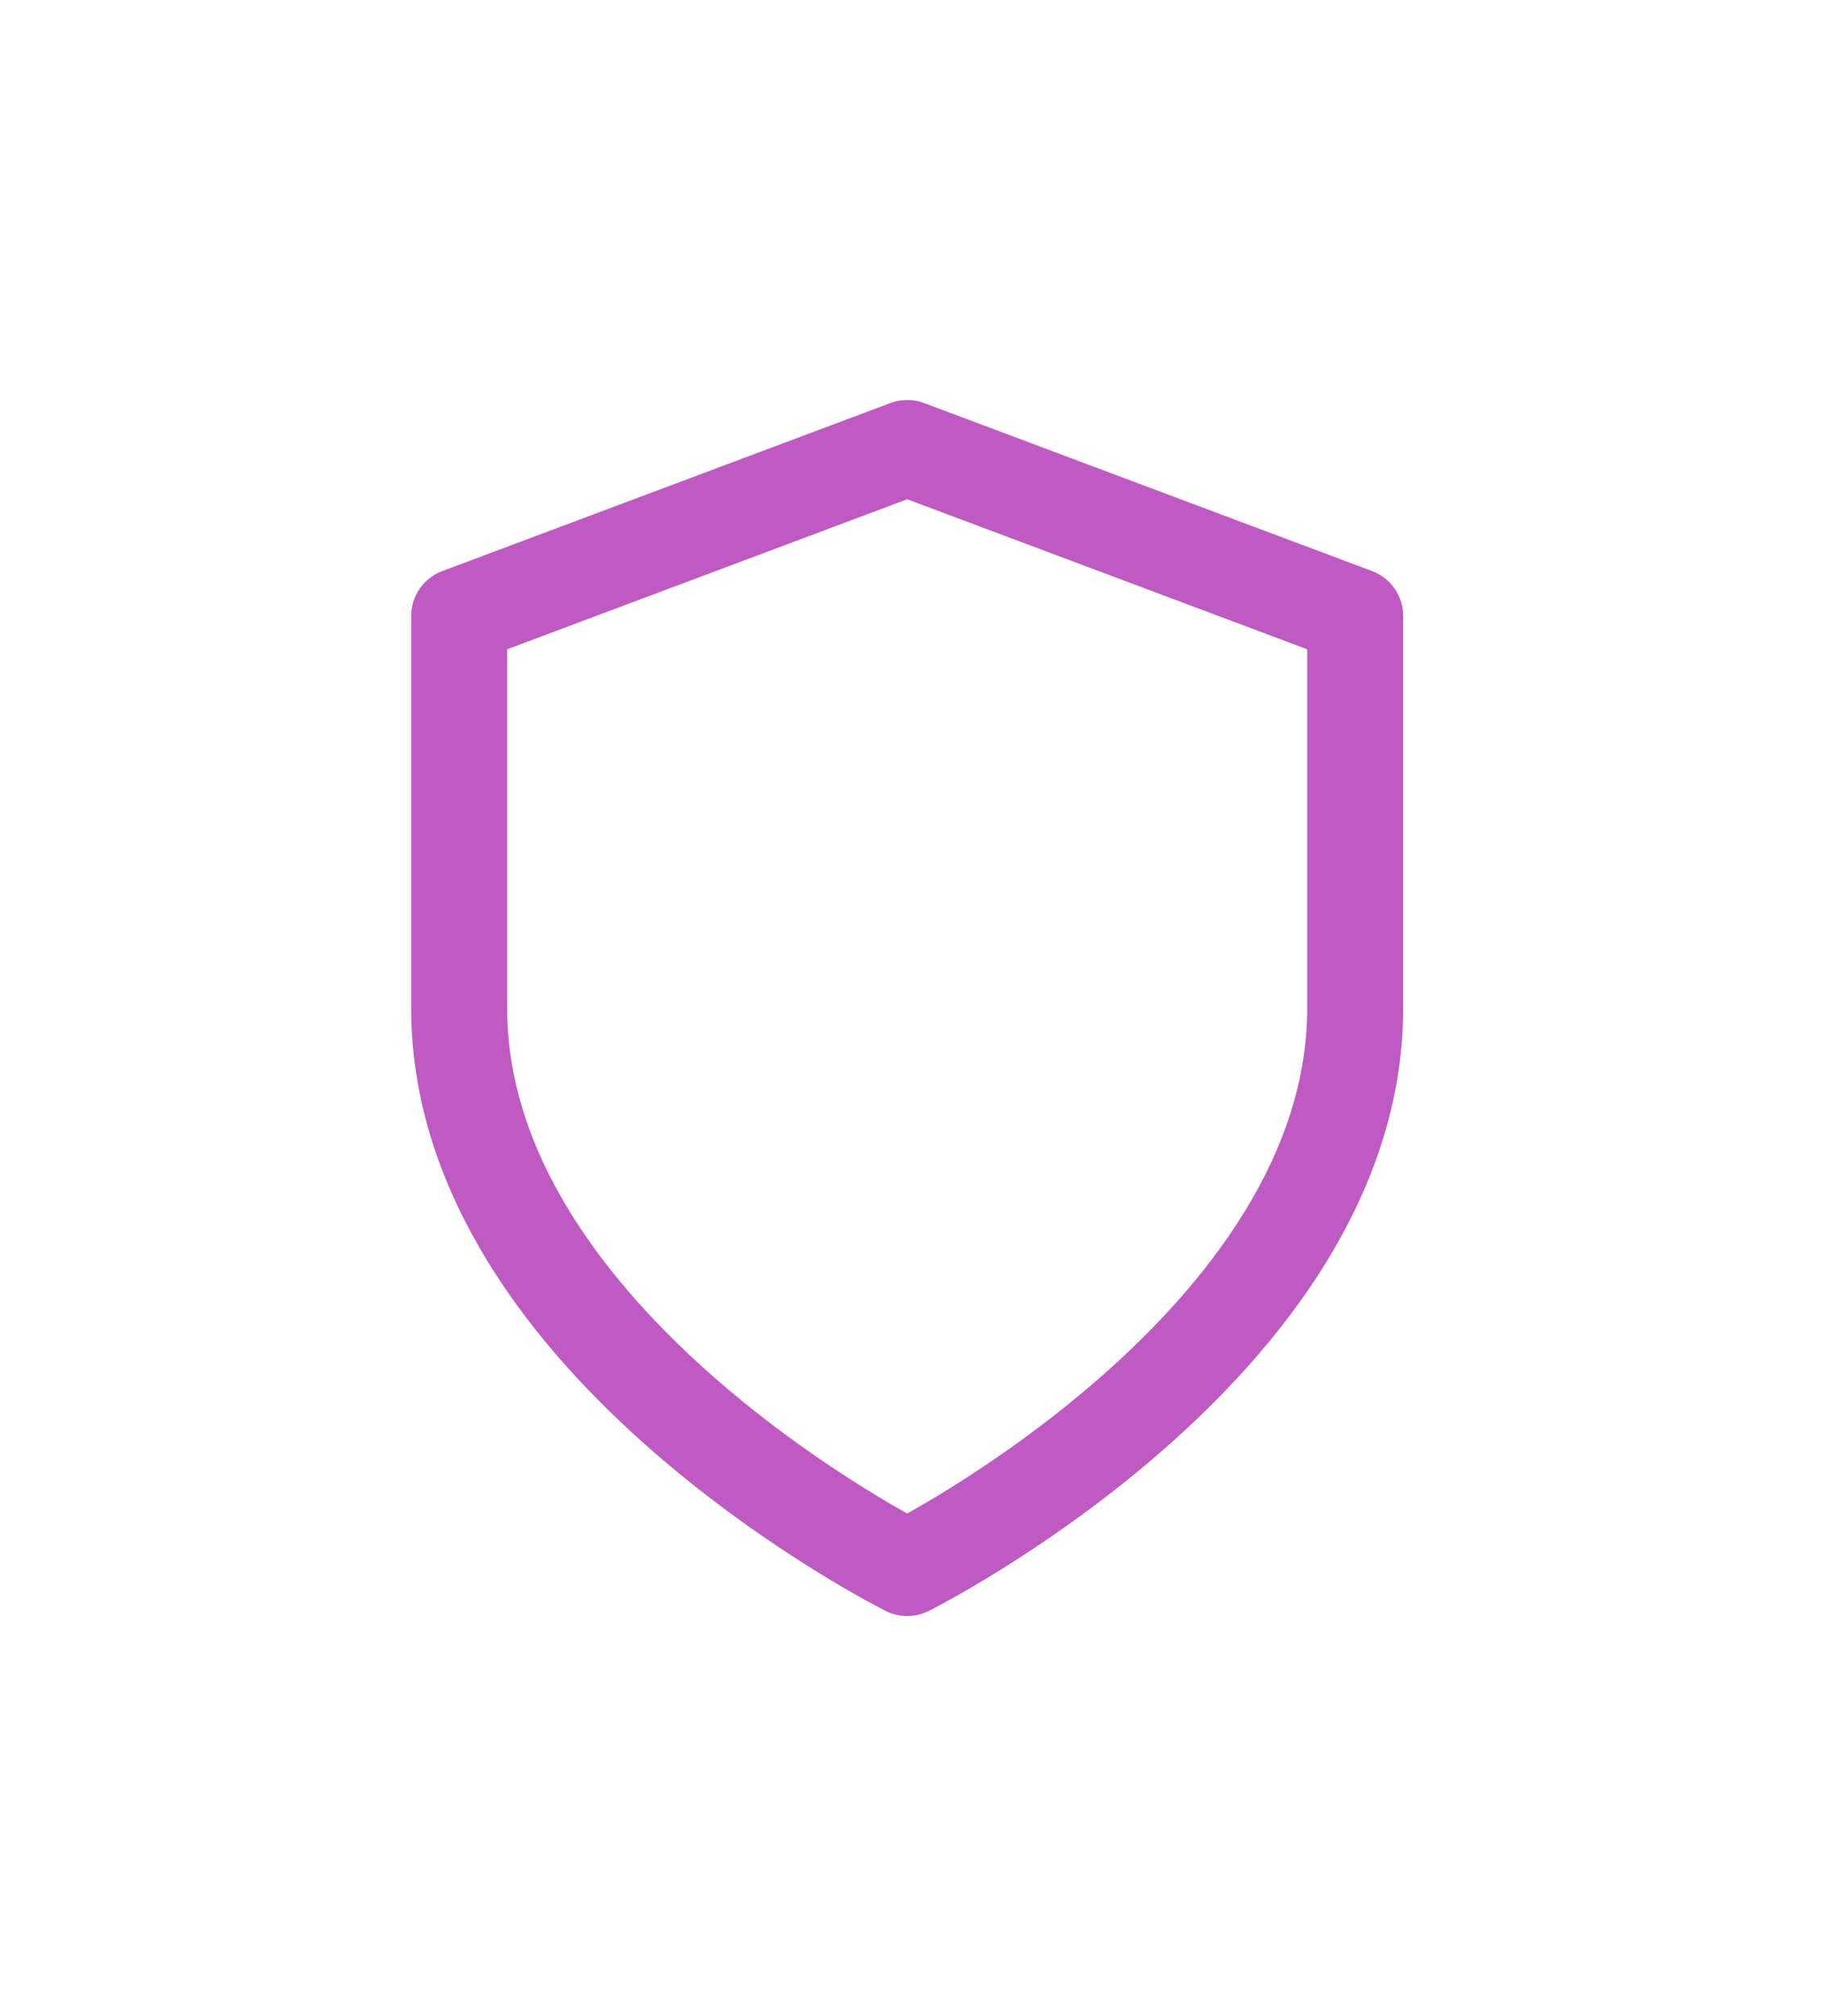 <?xml version="1.0" encoding="UTF-8"?>
<svg xmlns="http://www.w3.org/2000/svg" width="38" height="42" viewBox="0 0 38 42" fill="none">
  <path d="M18.9 32.666C18.9 32.666 28.233 28 28.233 21V12.833L18.9 9.333L9.566 12.833V21C9.566 28 18.9 32.666 18.9 32.666Z" stroke="#BF5AC2" stroke-width="2" stroke-linecap="round" stroke-linejoin="round"></path>
</svg>
